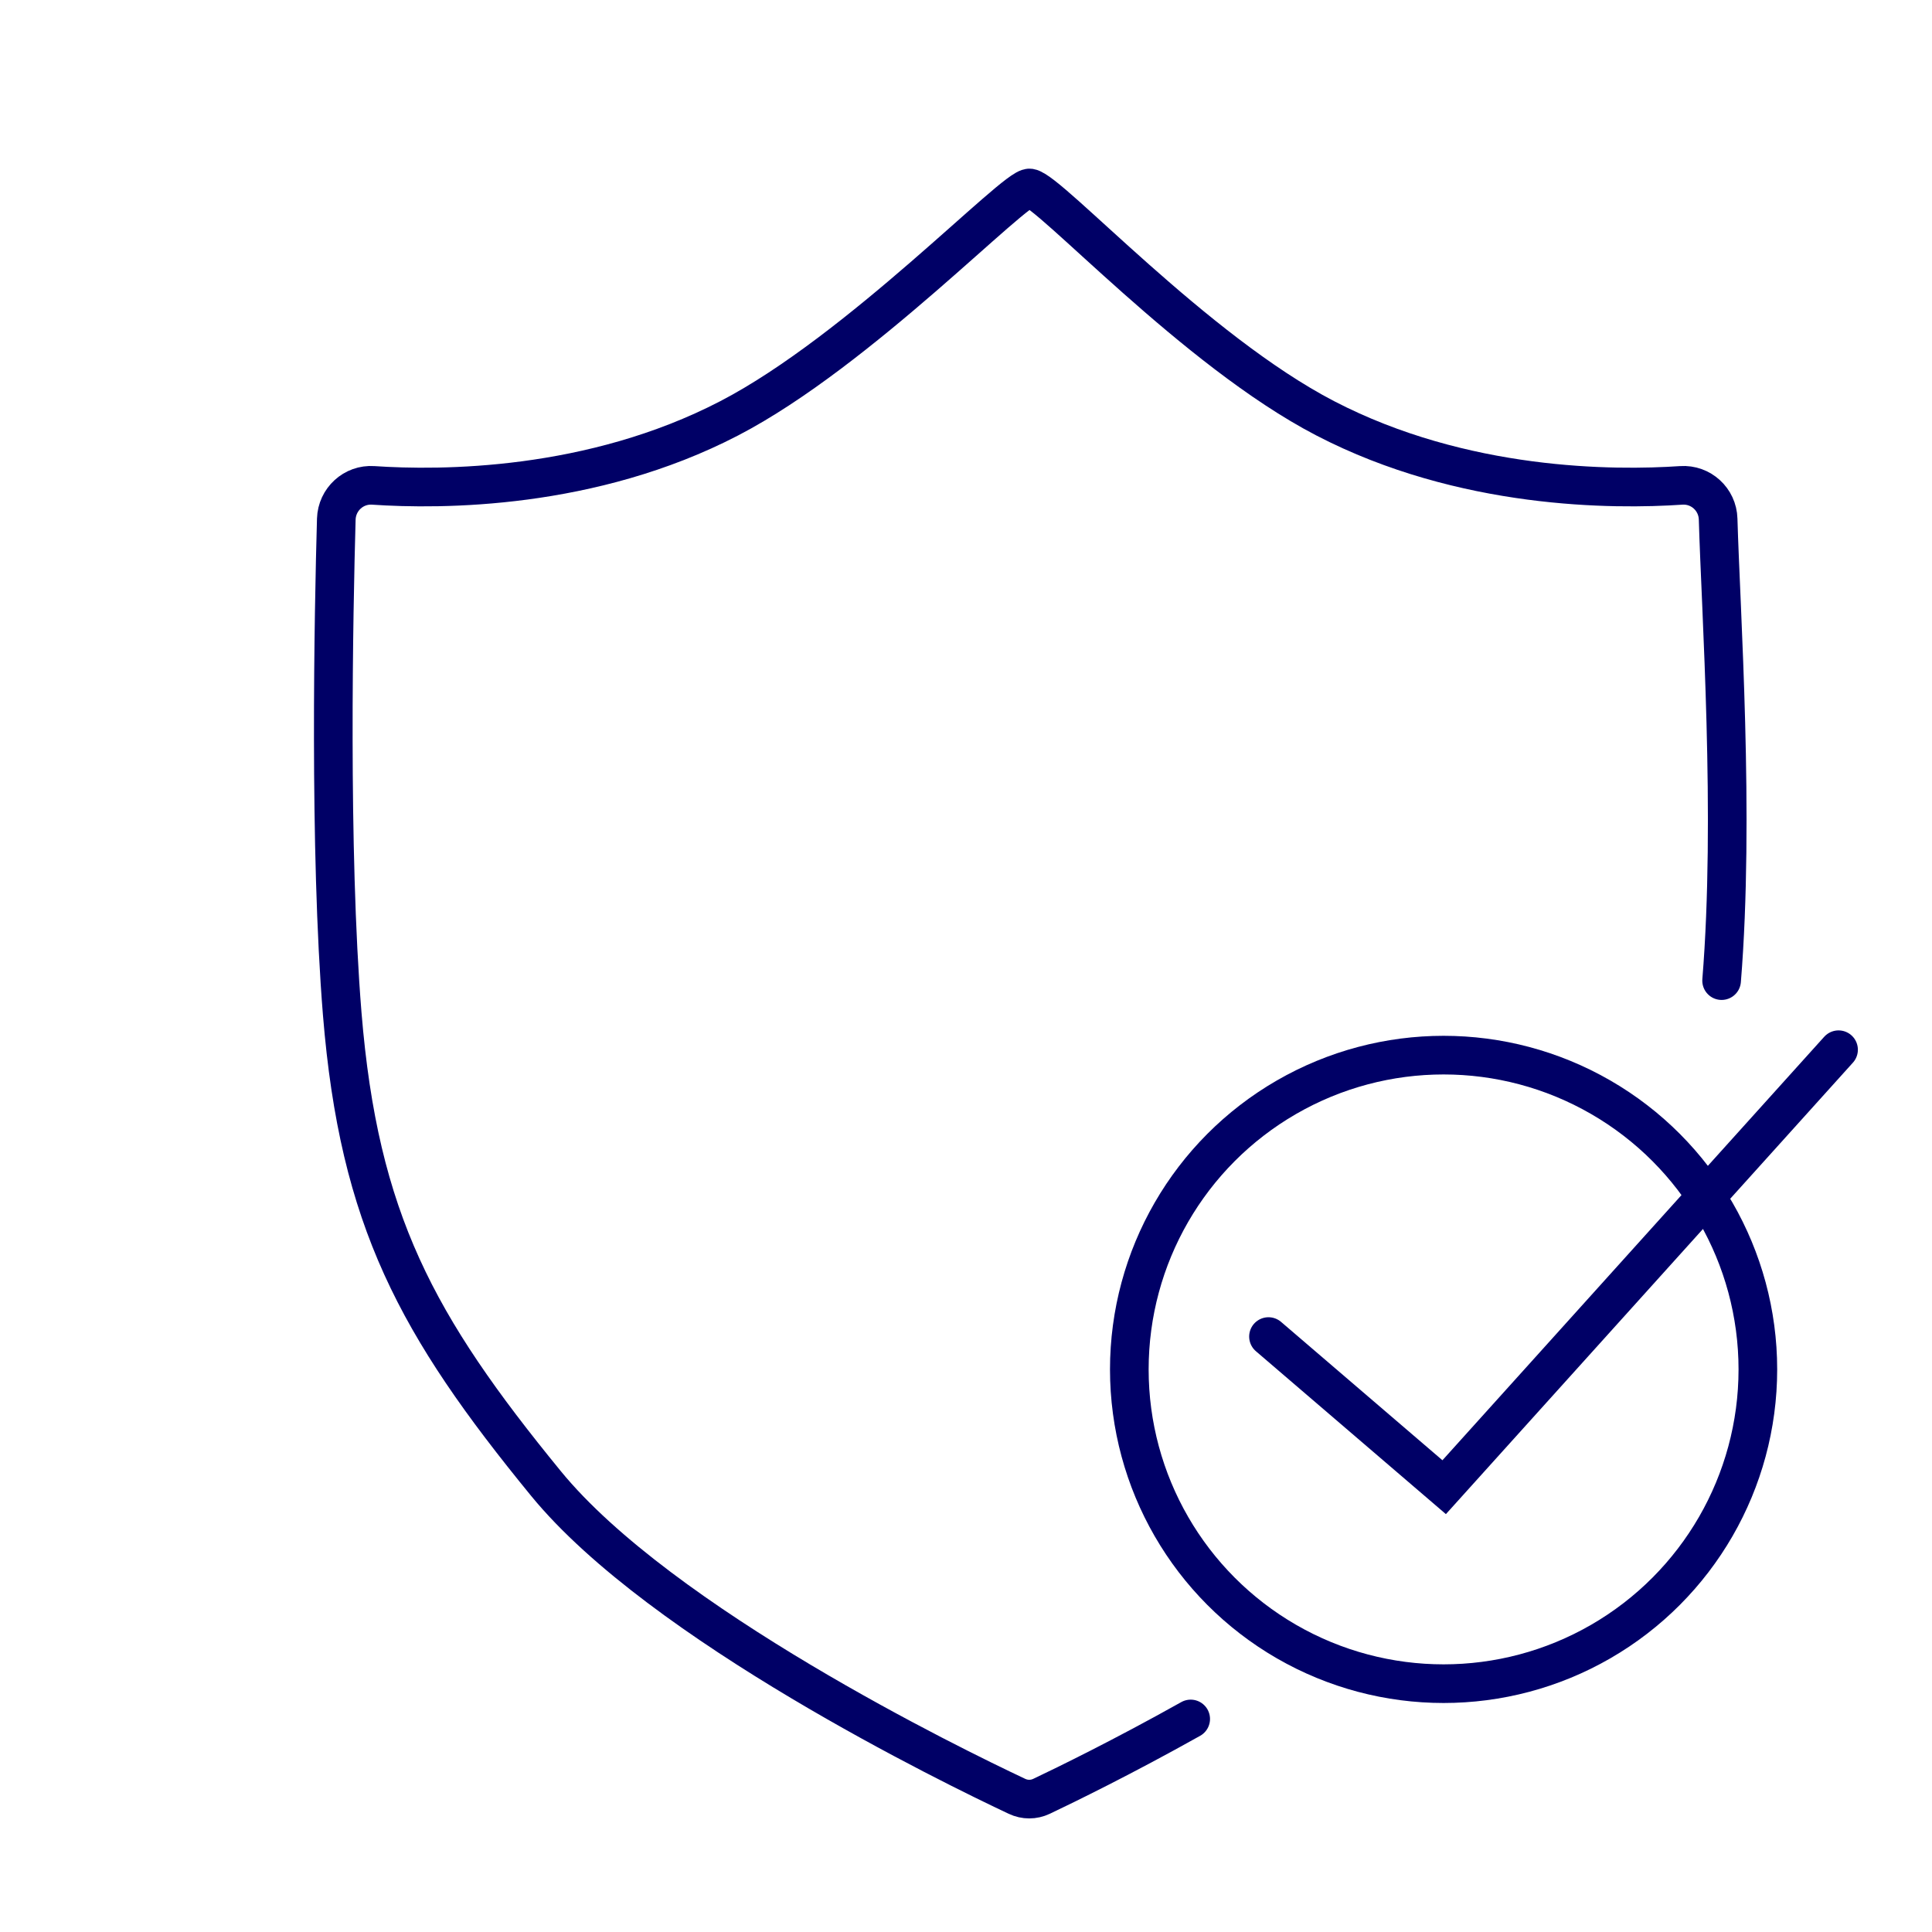 <?xml version="1.0" encoding="UTF-8"?> <svg xmlns="http://www.w3.org/2000/svg" id="Layer_1" viewBox="0 0 300 300"><defs><style> .cls-1, .cls-2 { fill: none; stroke: #006; stroke-miterlimit: 10; stroke-width: 6px; } .cls-2 { stroke-linecap: round; } </style></defs><path class="cls-2" d="M184.89,266.92c-10.53,5.9-19.41,10.23-23.16,12.01-1.22.58-2.6.58-3.82,0-9.87-4.64-55.28-26.75-73.14-48.58-20.09-24.56-29.02-40.93-31.63-72.93-2.07-25.43-1.32-62.61-.92-76.81.09-3.06,2.69-5.45,5.74-5.24,10.44.71,33.85.71,55.28-10.42,20.28-10.53,44.42-36.11,46.67-35.76,3.16.48,25.58,25.23,45.86,35.76,21.43,11.13,44.84,11.13,55.28,10.42,3.06-.21,5.66,2.18,5.74,5.24.4,14.2,2.61,46.23.54,71.66"></path><g><circle class="cls-1" cx="224.16" cy="212.64" r="48.8"></circle><polyline class="cls-2" points="196.97 207.54 224.25 230.93 285.49 163"></polyline></g></svg> 